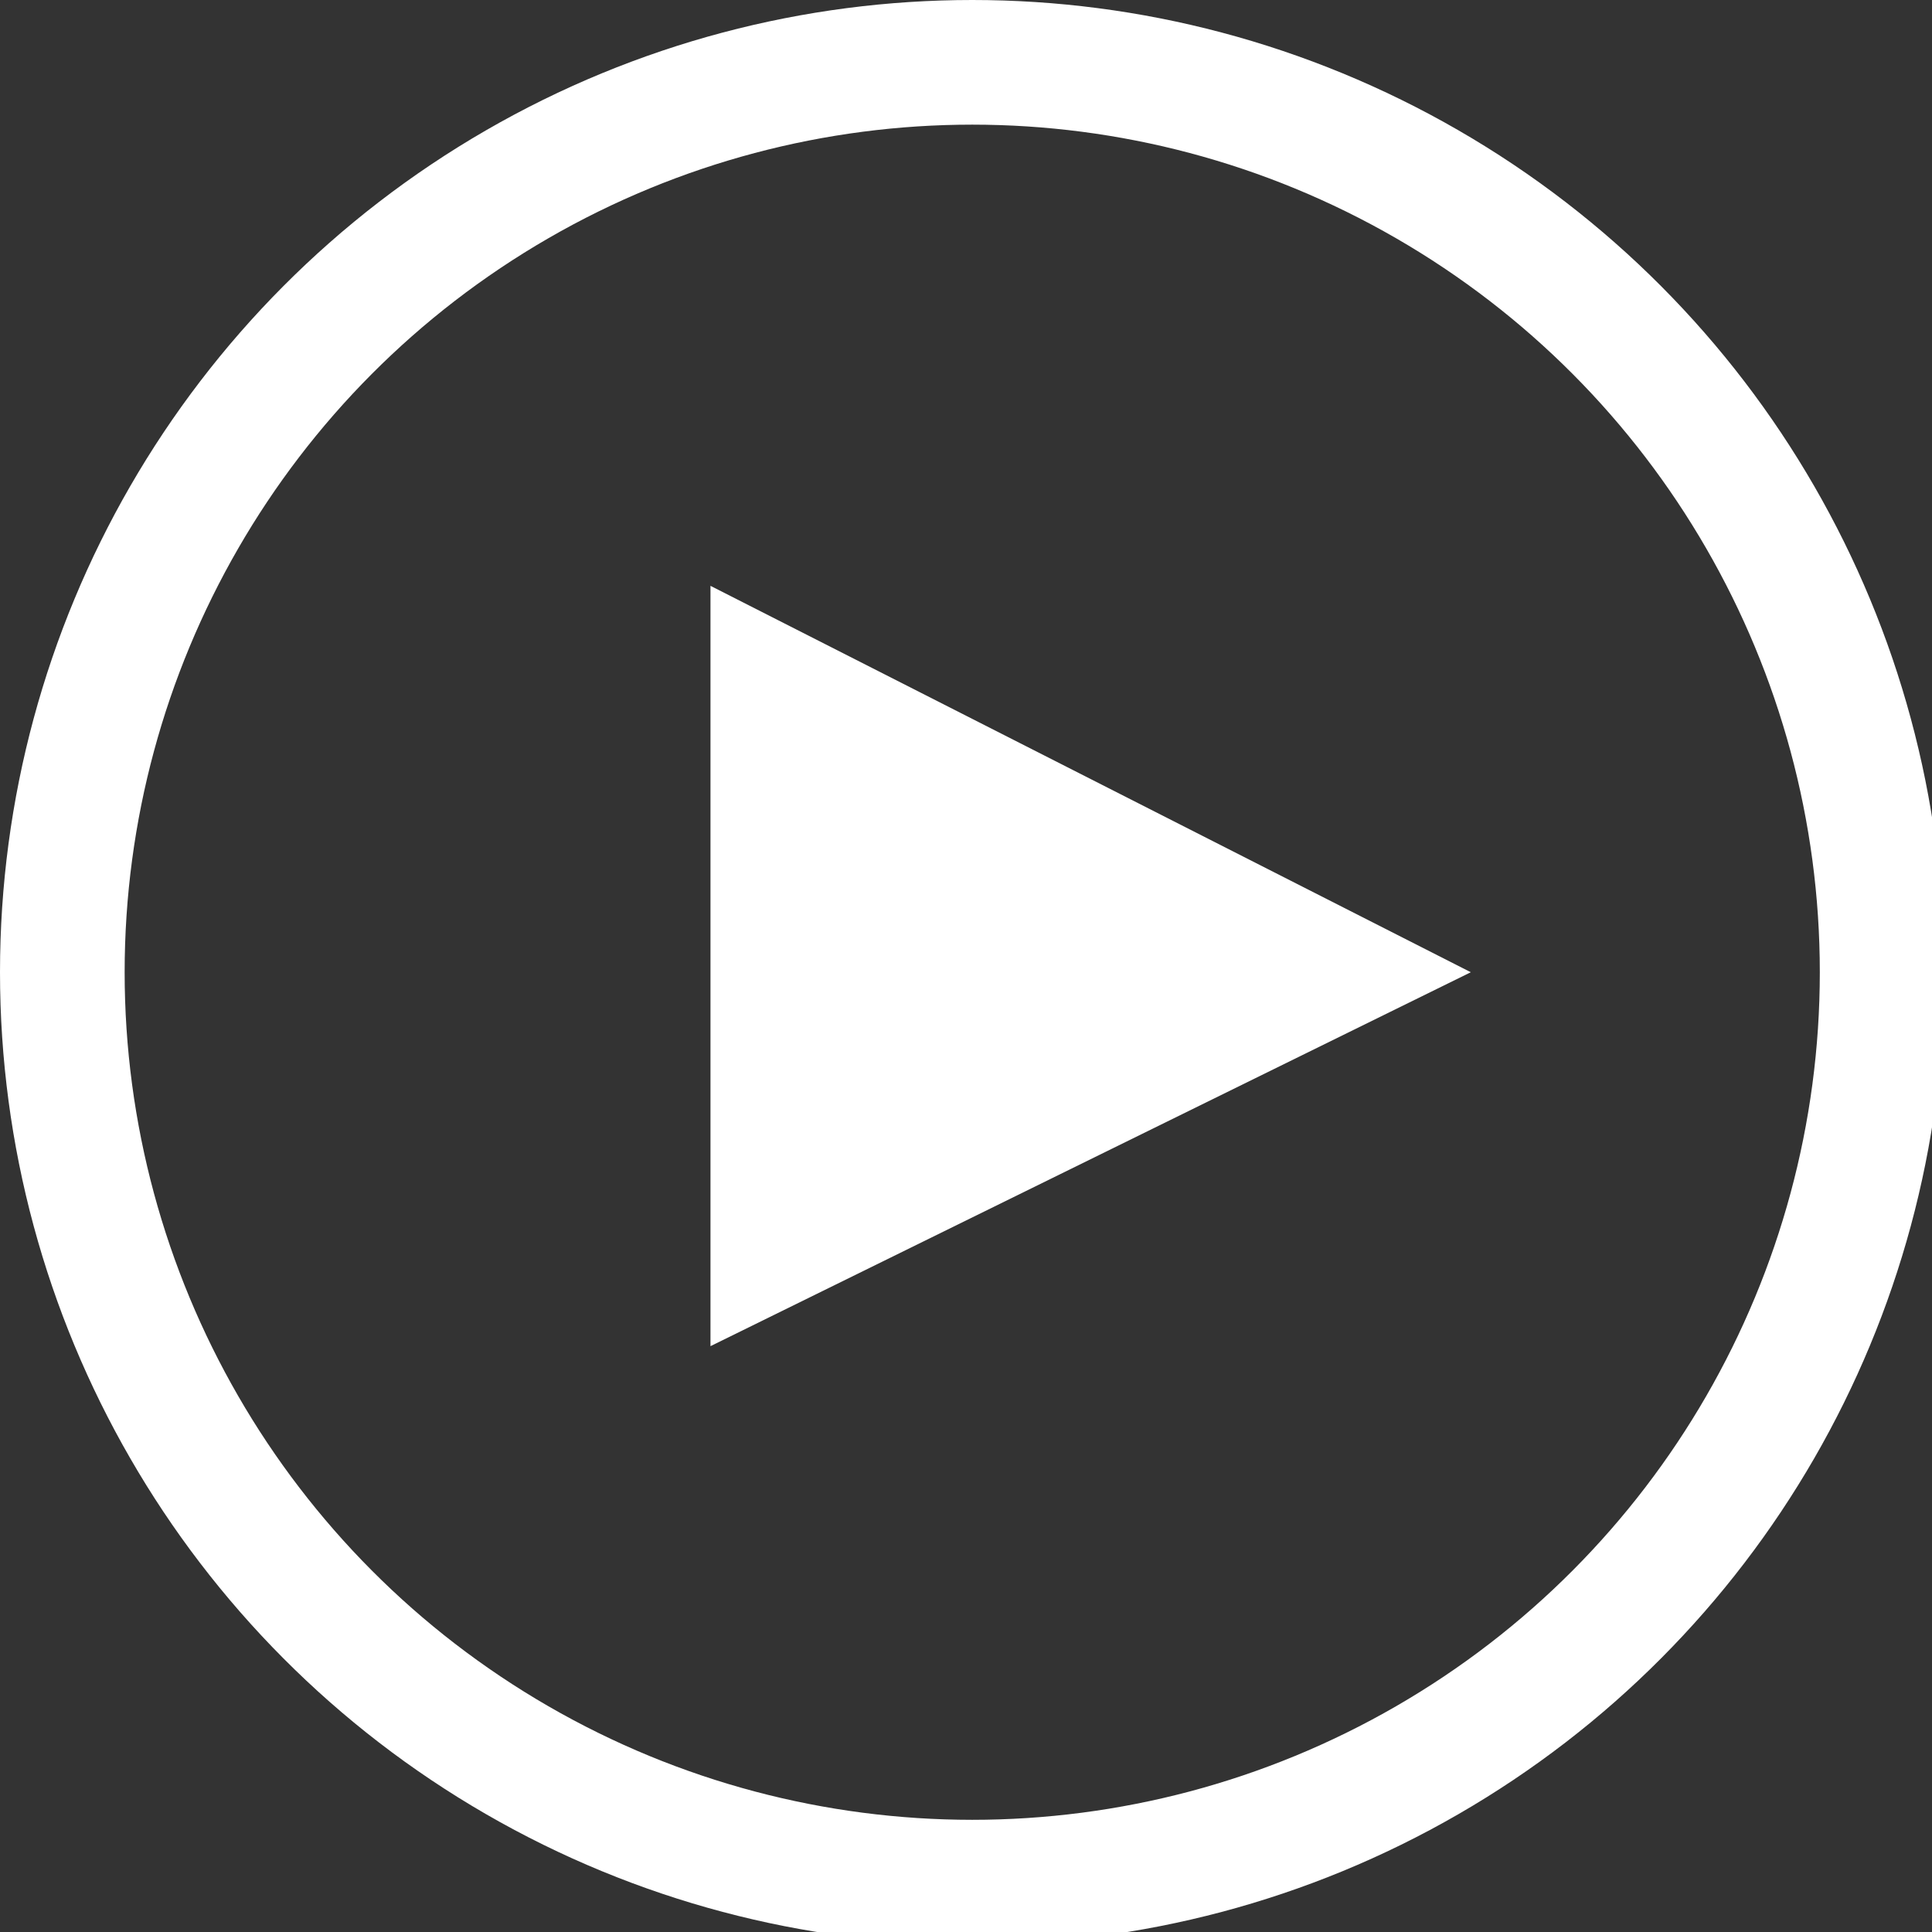 <svg version="1.1" xmlns="http://www.w3.org/2000/svg" xmlns:xlink="http://www.w3.org/1999/xlink" x="0px" y="0px" viewBox="0 0 15.5 15.5"
	  xml:space="preserve">
<rect x="0" y="0" width="15.5" height="15.5" fill="#333333" stroke="none"/>
<g id="Layer_1-2">
	<g>
		<polygon style="fill:#FFFFFF;" points="5.7,4.7 11.8,7.8 5.7,10.8 		"/>
		<circle style="fill:none;stroke:#FFFFFF;stroke-miterlimit:10;" cx="7.8" cy="7.8" r="7.3"/>
	</g>
</g>
</svg>

